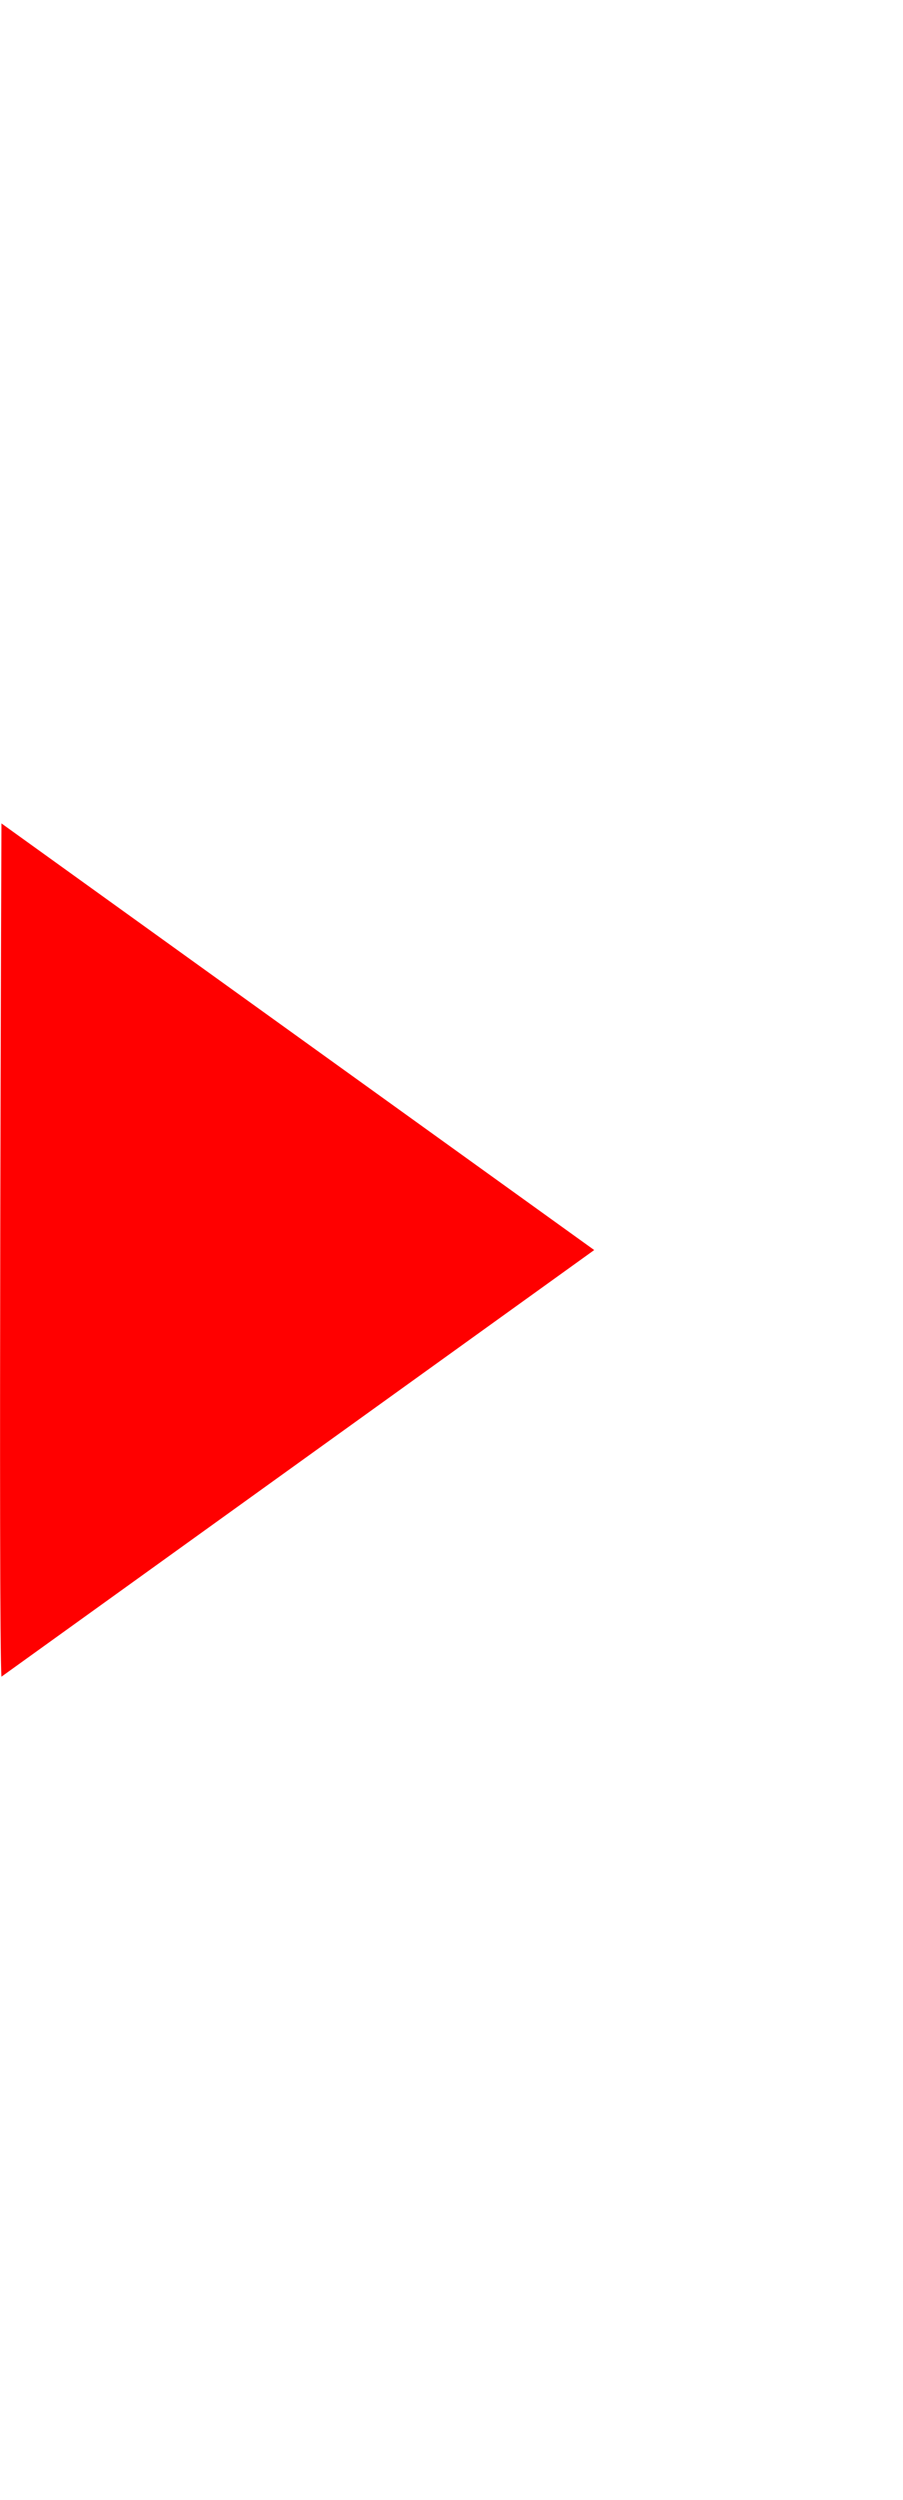   <svg xmlns="http://www.w3.org/2000/svg" viewBox="0 0 43.61 120.63" width="100%" style="vertical-align: middle; max-width: 100%; width: 100%;">
   <path d="M28.69,60.32L.07,80.9C-.08,78.71,.07,39.73,.07,39.73l28.62,20.58Z" fill="rgb(255,0,0)">
   </path>
  </svg>
